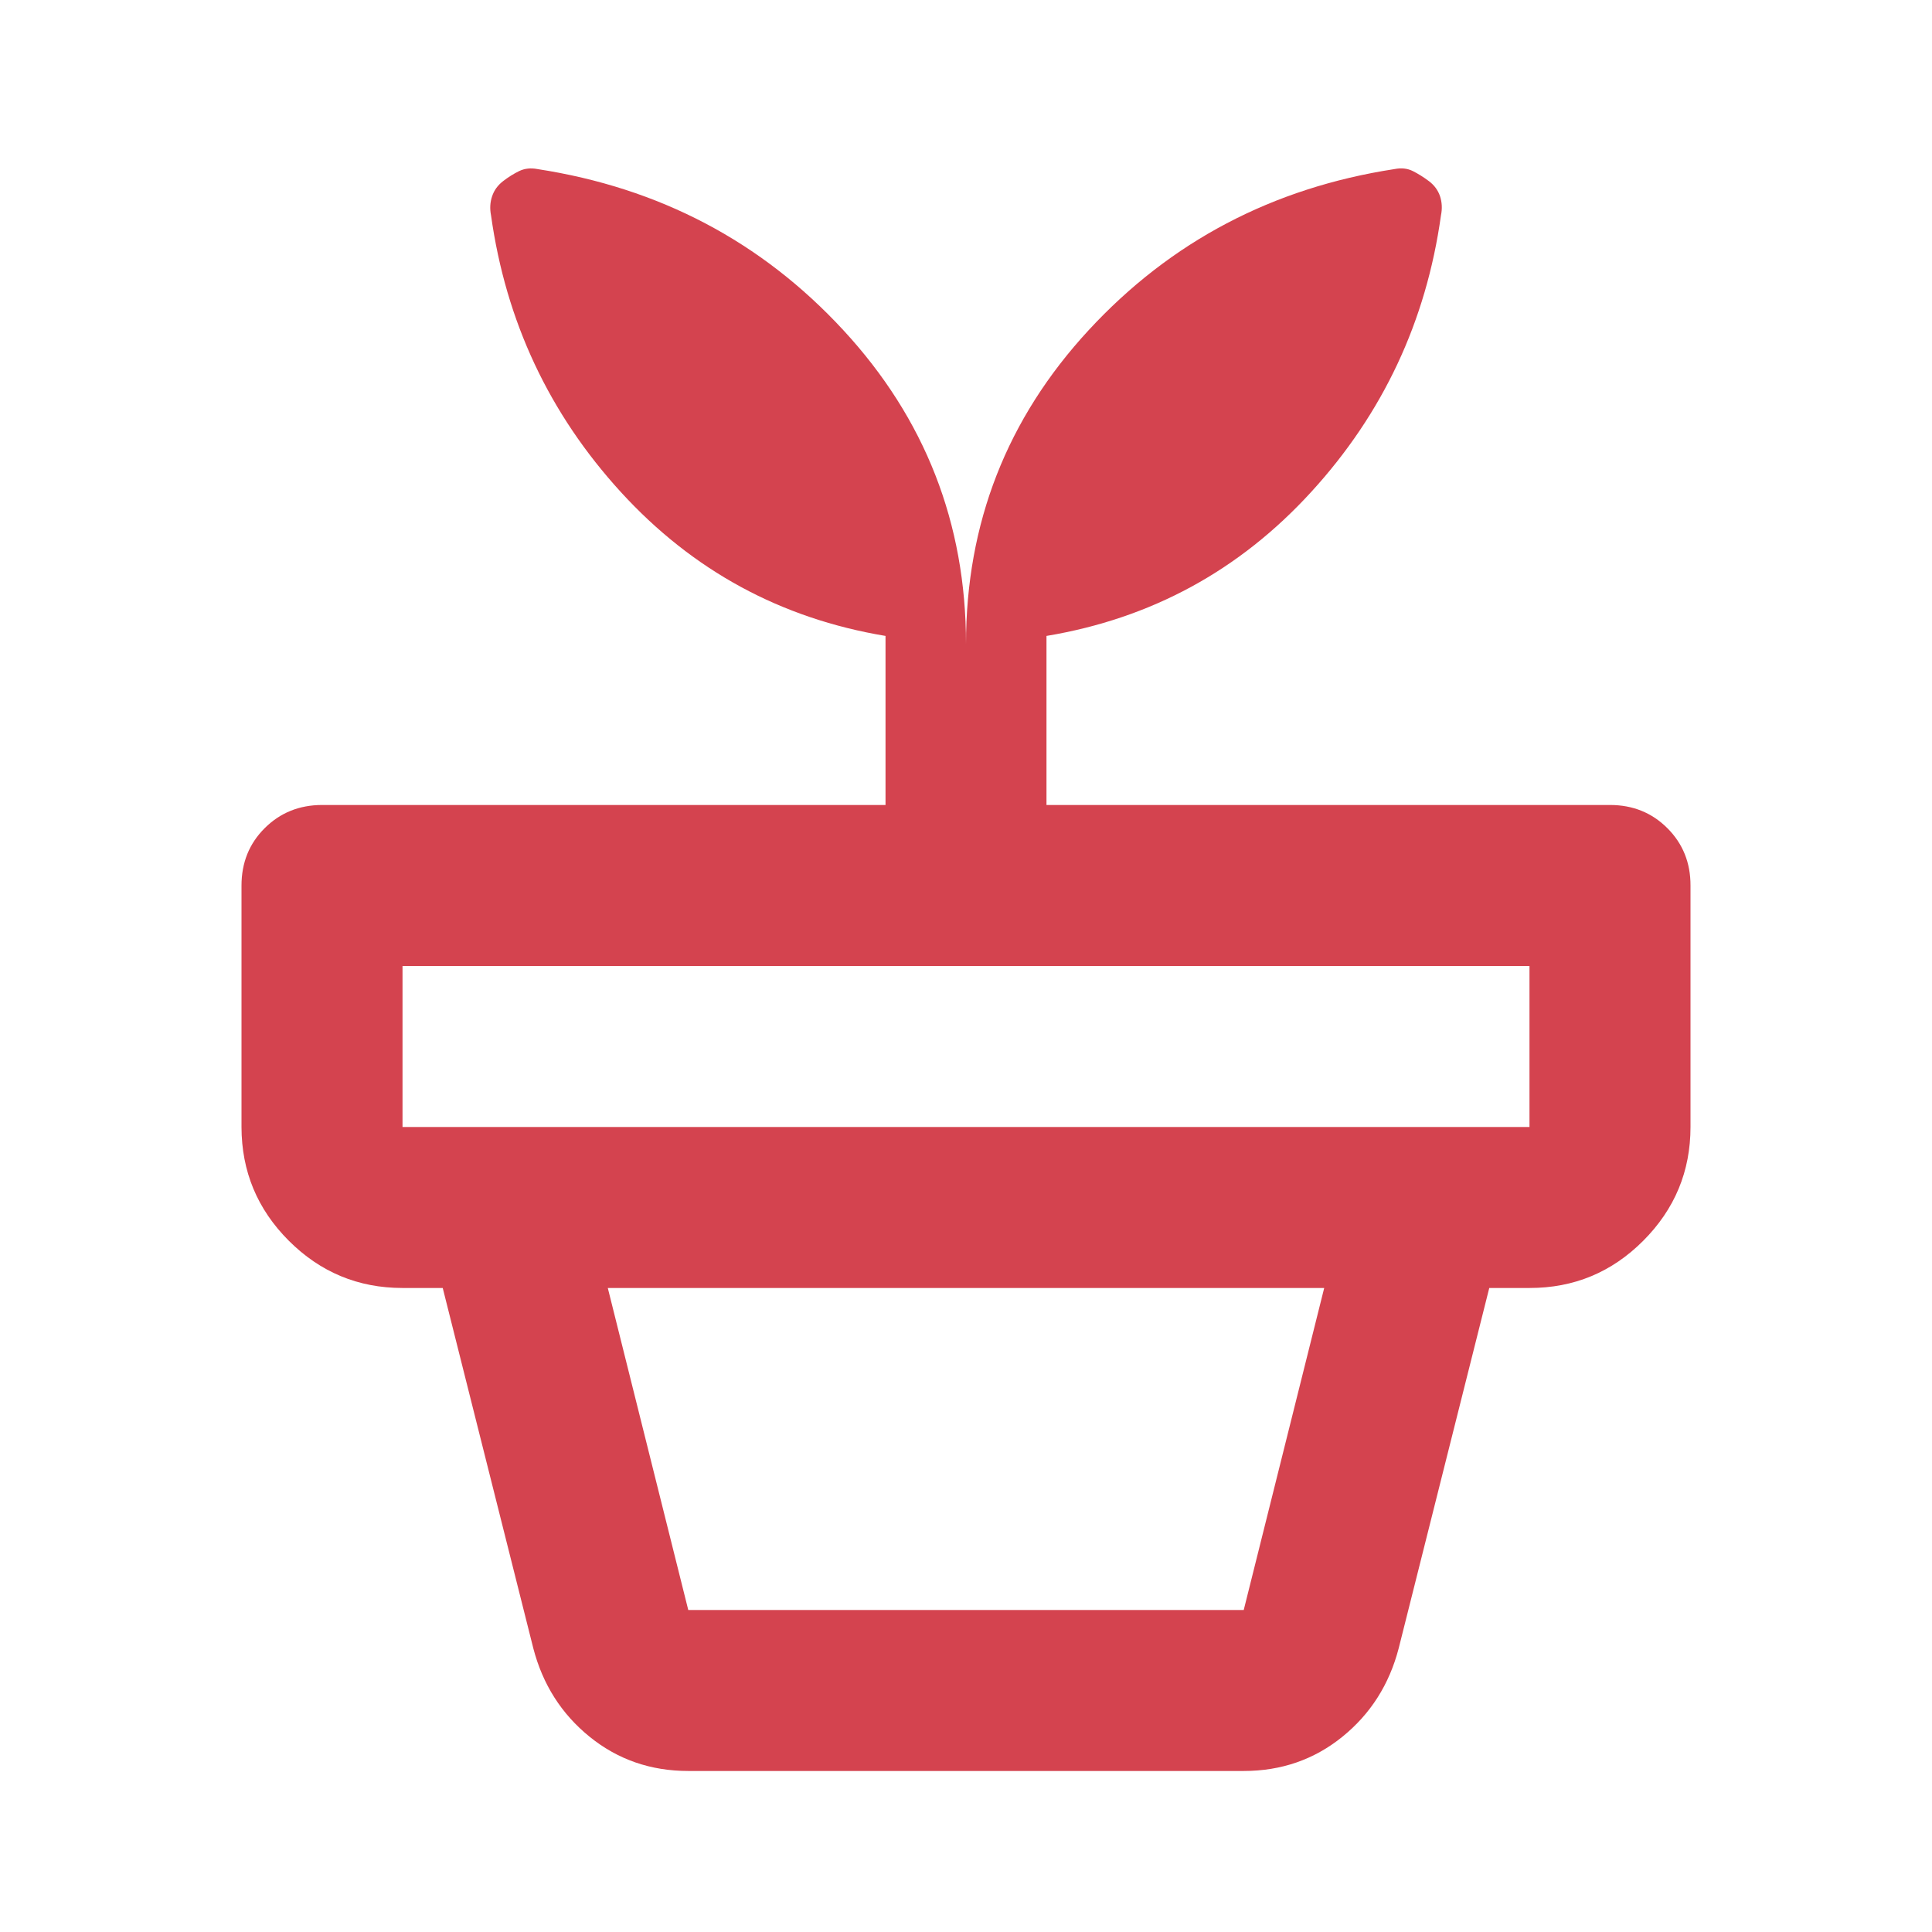 <svg width="32" height="32" viewBox="0 0 32 32" fill="none" xmlns="http://www.w3.org/2000/svg">
<path d="M11.4 26.667H20.6L21.933 21.333H10.067L11.4 26.667ZM11.4 29.333C10.778 29.333 10.233 29.144 9.767 28.767C9.3 28.389 8.989 27.9 8.833 27.3L7.333 21.333H24.667L23.167 27.3C23.011 27.9 22.7 28.389 22.233 28.767C21.767 29.144 21.222 29.333 20.6 29.333H11.4ZM6.667 18.667H25.333V16H6.667V18.667ZM16 10.667C16 8.667 16.678 6.933 18.033 5.467C19.389 4 21.078 3.111 23.1 2.8C23.211 2.778 23.311 2.789 23.4 2.833C23.489 2.878 23.578 2.933 23.667 3C23.756 3.067 23.817 3.15 23.851 3.249C23.884 3.349 23.89 3.455 23.867 3.567C23.622 5.322 22.906 6.85 21.717 8.149C20.529 9.449 19.068 10.243 17.333 10.533V13.333H26.667C27.044 13.333 27.361 13.461 27.617 13.717C27.873 13.973 28.001 14.29 28 14.667V18.667C28 19.4 27.739 20.028 27.217 20.551C26.696 21.073 26.068 21.334 25.333 21.333H6.667C5.933 21.333 5.306 21.072 4.784 20.551C4.262 20.029 4.001 19.401 4 18.667V14.667C4 14.289 4.128 13.972 4.384 13.717C4.64 13.462 4.956 13.334 5.333 13.333H14.667V10.533C12.933 10.244 11.472 9.45 10.284 8.151C9.096 6.851 8.379 5.323 8.133 3.567C8.111 3.456 8.117 3.35 8.151 3.251C8.184 3.151 8.245 3.068 8.333 3C8.421 2.932 8.51 2.877 8.6 2.833C8.69 2.79 8.79 2.779 8.9 2.8C10.922 3.111 12.611 4 13.967 5.467C15.322 6.933 16 8.667 16 10.667Z" fill="#D4434F"/>
</svg>
